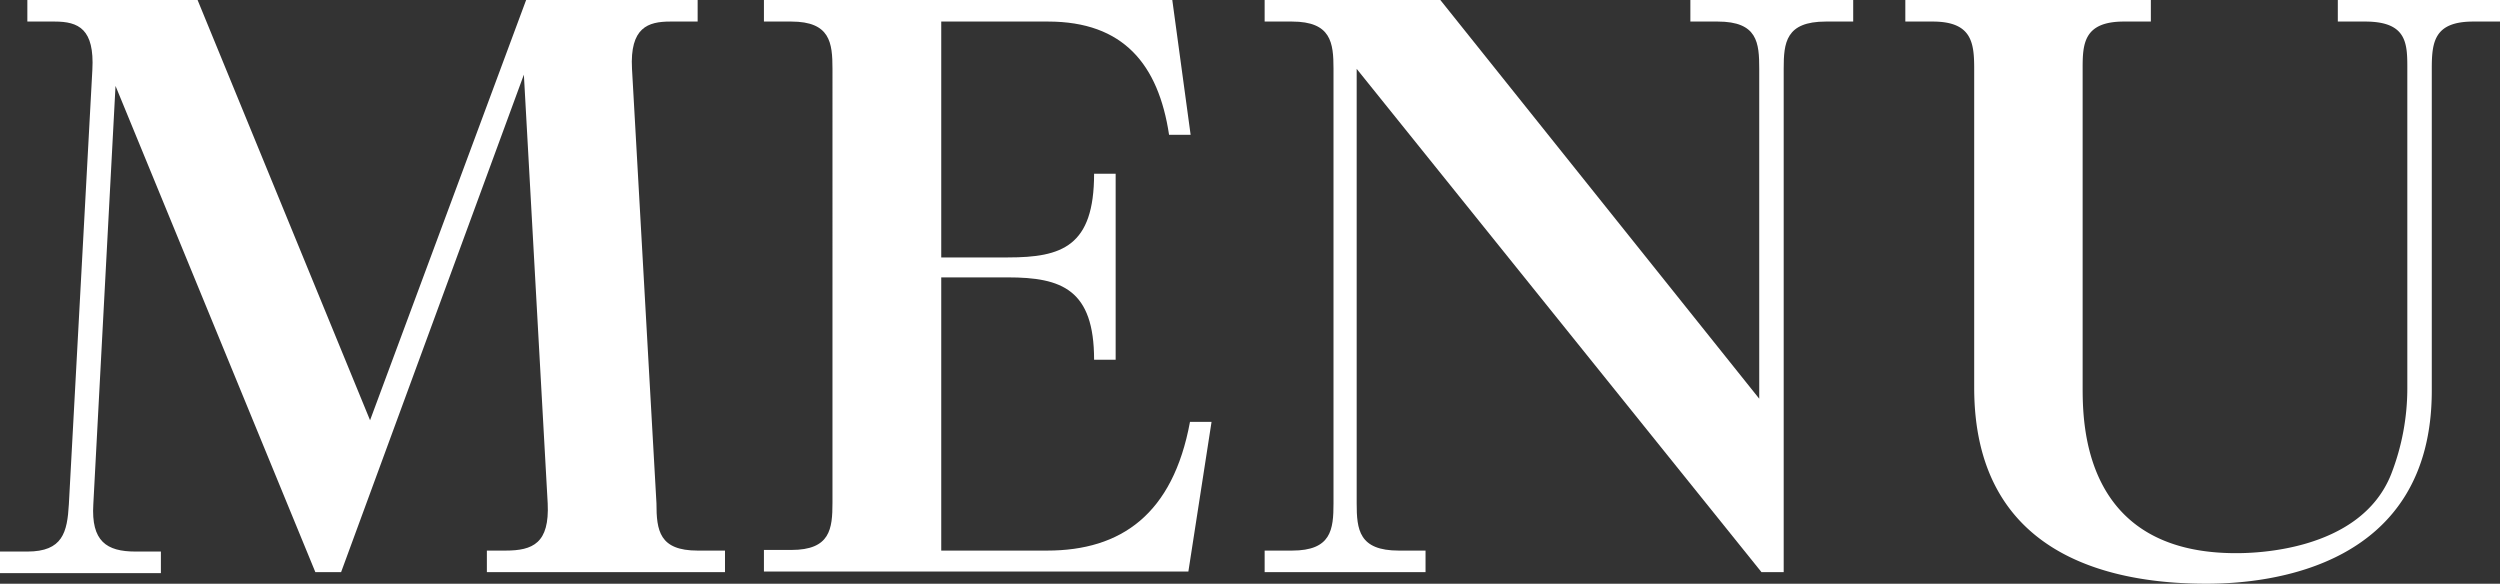 <svg xmlns="http://www.w3.org/2000/svg" viewBox="0 0 77.69 18.14"><rect x="0" y="0" width="77.69" height="18.14" fill="#333333" stroke="none"/><defs><style>.cls-1{fill:#fff;}</style></defs><g id="レイヤー_2" data-name="レイヤー 2"><g id="レイヤー_1-2" data-name="レイヤー 1"><path class="cls-1" d="M6.14,0,11.5,13.06,16.35,0h5.33V.67h-.85c-.69,0-1.26.18-1.19,1.47l.76,13.5c0,.85.09,1.47,1.28,1.47h.85v.67h-7.4v-.67h.58c.85,0,1.37-.23,1.31-1.47L16.28,2.32,10.6,17.78H9.8L3.59,2.67l-.69,13c-.07,1.15.41,1.47,1.31,1.47H5v.67H0v-.67H.85c1.1,0,1.24-.6,1.29-1.47l.73-13.5C2.94.9,2.44.67,1.7.67H.85V0Z"/><path class="cls-1" d="M31.32,8C33,8,34,7.66,34,5.4h.67v5.78H34C34,9,33,8.62,31.32,8.62H29.25v8.49h3.29c2.3,0,3.91-1.13,4.44-4h.67l-.72,4.65H23.74v-.67h.85c1.21,0,1.28-.65,1.28-1.47V2.14c0-.81-.07-1.47-1.28-1.47h-.85V0H36.43L37,4.19h-.67C36,2,34.91.67,32.57.67H29.25V8Z"/><path class="cls-1" d="M44.76,0l9.91,12.39V2.14c0-.81-.05-1.47-1.29-1.47h-.85V0h5.06V.67h-.85c-1.25,0-1.31.66-1.31,1.47V17.78h-.69L42.16,2.14v13.5c0,.82.07,1.47,1.31,1.47h.83v.67h-5v-.67h.85c1.22,0,1.29-.65,1.29-1.47V2.14c0-.81-.07-1.47-1.29-1.47h-.85V0Z"/><path class="cls-1" d="M66.84,0V.67H66c-1.26,0-1.28.71-1.28,1.47V12c0,1.15,0,5.19,4.76,5.19.43,0,3.86,0,4.83-2.46a7.37,7.37,0,0,0,.5-2.71V2.14c0-.78,0-1.47-1.31-1.47h-.85V0h5.06V.67h-.85c-1.22,0-1.29.64-1.29,1.47v10c0,5.47-5,6-7,6-3.18,0-7.22-1-7.22-6.09V2.14c0-.81-.07-1.47-1.29-1.47h-.85V0Z"/></g></g></svg>